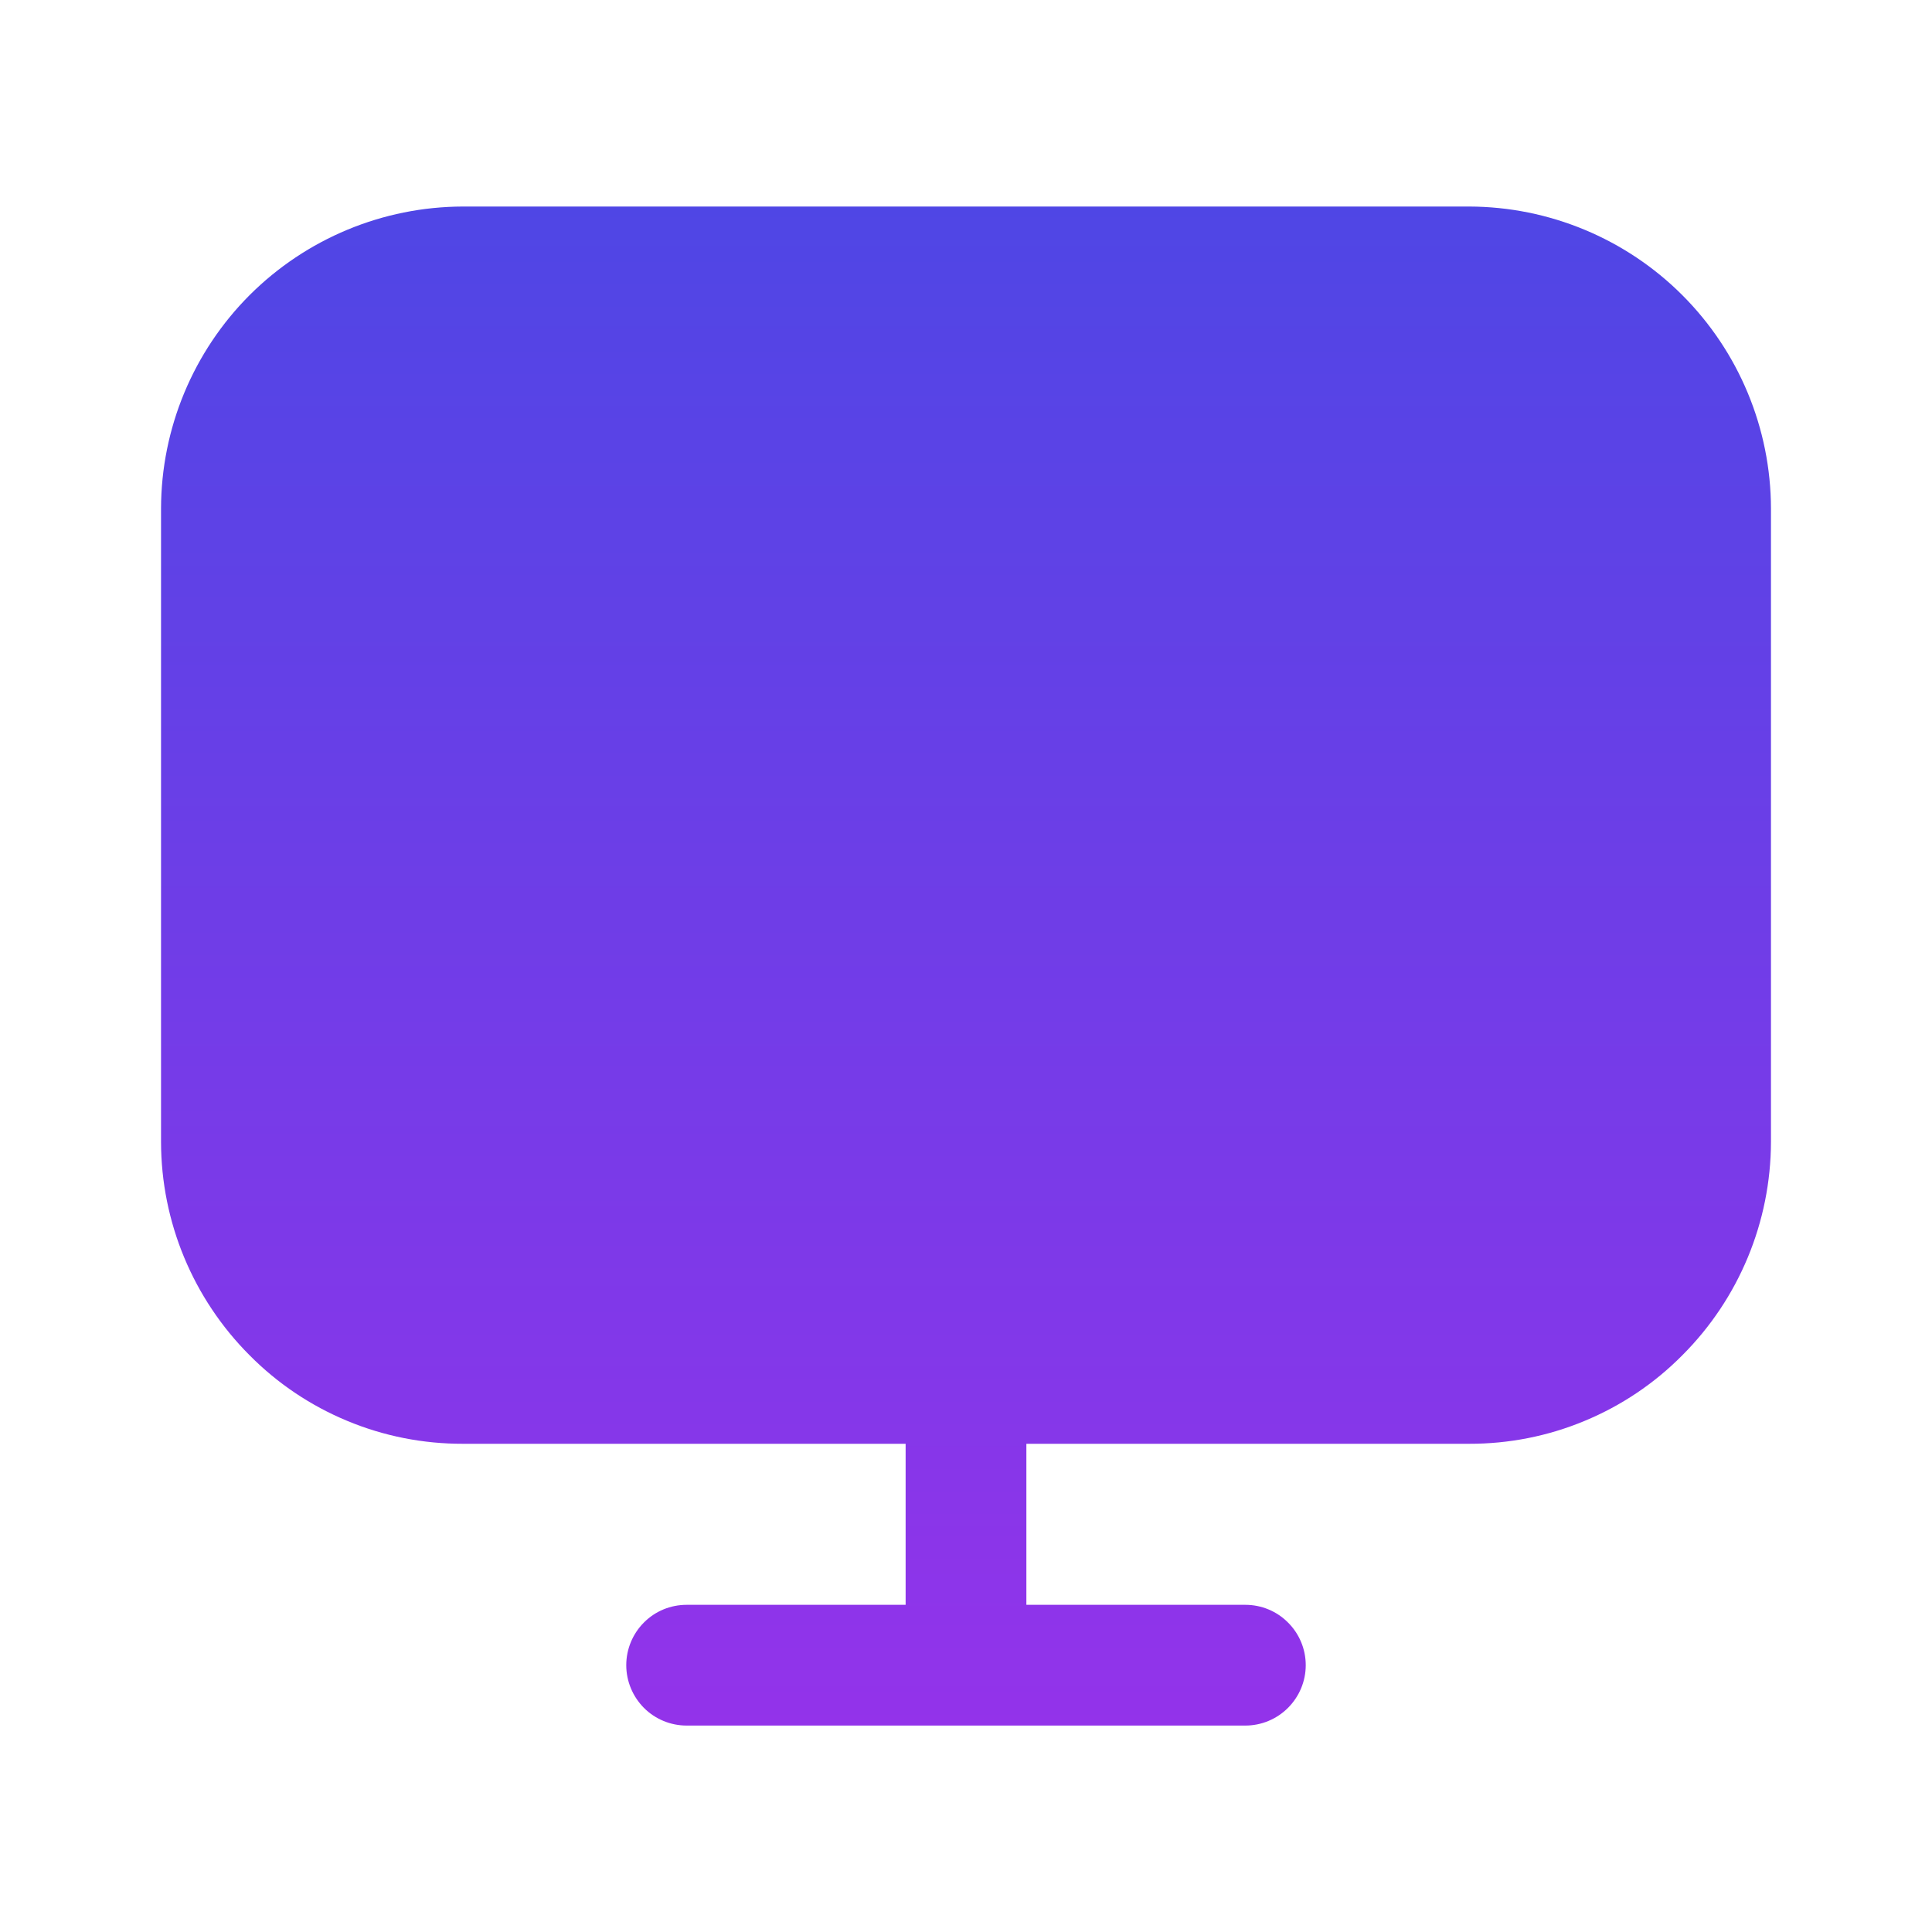 <svg xmlns="http://www.w3.org/2000/svg" width="20" height="20" viewBox="0 0 20 20" fill="none"><path d="M18.333 5.263V11.821C18.331 12.649 18.002 13.443 17.416 14.029C17.127 14.321 16.783 14.552 16.404 14.709C16.025 14.867 15.619 14.947 15.208 14.946H10.625V16.613H12.892C13.057 16.613 13.216 16.678 13.333 16.796C13.451 16.913 13.517 17.072 13.517 17.238C13.517 17.403 13.451 17.562 13.333 17.68C13.216 17.797 13.057 17.863 12.892 17.863H7.108C6.942 17.863 6.783 17.797 6.666 17.68C6.549 17.562 6.483 17.403 6.483 17.238C6.483 17.072 6.549 16.913 6.666 16.796C6.783 16.678 6.942 16.613 7.108 16.613H9.375V14.946H4.792C4.381 14.947 3.974 14.867 3.595 14.709C3.216 14.552 2.872 14.321 2.583 14.029C1.998 13.443 1.668 12.649 1.667 11.821V5.263C1.669 4.435 1.999 3.641 2.584 3.055C3.17 2.47 3.963 2.14 4.792 2.138H15.208C16.036 2.14 16.83 2.47 17.415 3.055C18.001 3.641 18.331 4.435 18.333 5.263Z" fill="url(#paint0_linear_69_5022)"></path><defs><linearGradient id="paint0_linear_69_5022" x1="10" y1="2.138" x2="10" y2="17.863" gradientUnits="userSpaceOnUse"><stop stop-color="#4F46E5"></stop><stop offset="1" stop-color="#9333EA"></stop></linearGradient></defs></svg>